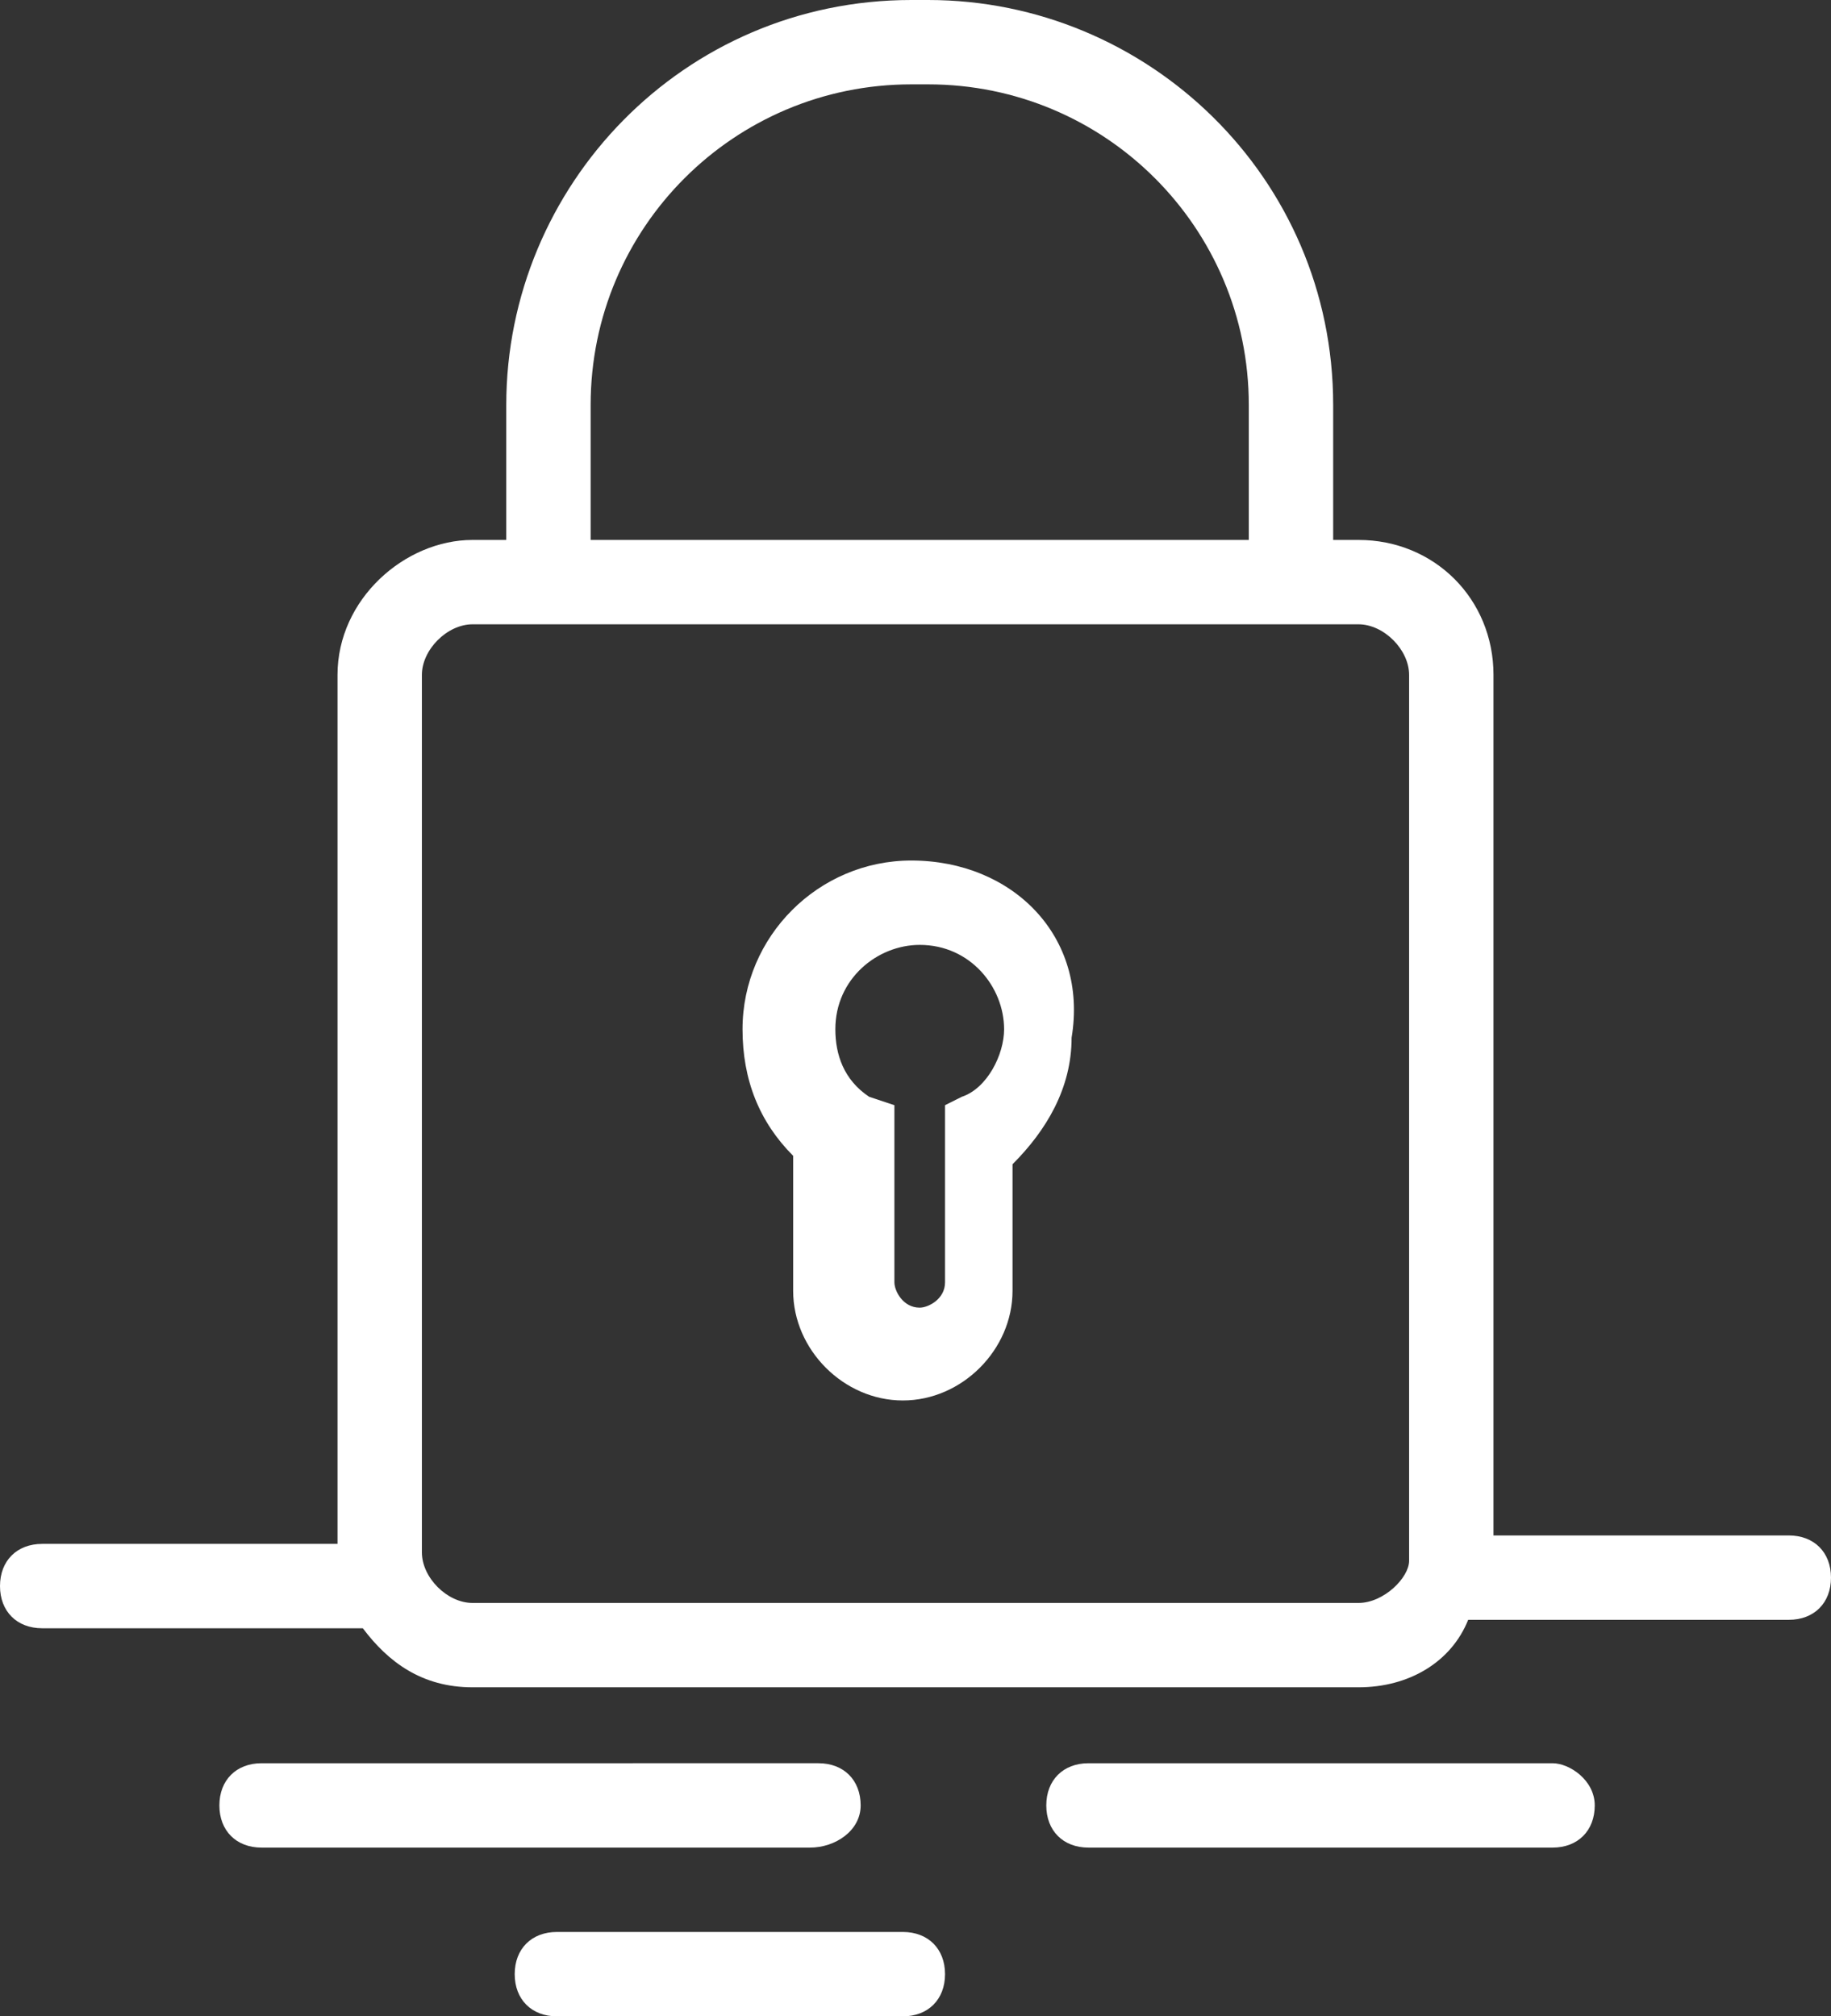 <?xml version="1.0" encoding="utf-8"?>
<!-- Generator: Adobe Illustrator 21.1.0, SVG Export Plug-In . SVG Version: 6.00 Build 0)  -->
<!DOCTYPE svg PUBLIC "-//W3C//DTD SVG 1.1//EN" "http://www.w3.org/Graphics/SVG/1.1/DTD/svg11.dtd">
<svg version="1.1" id="Calque_1" xmlns="http://www.w3.org/2000/svg" xmlns:xlink="http://www.w3.org/1999/xlink" x="0px" y="0px"
	 viewBox="0 0 21.7 23.9" style="enable-background:new 0 0 21.7 23.9;" xml:space="preserve">
<rect x="0" y="0" width="21.7" height="23.9" fill="#333333" stroke="none"/>
<style type="text/css">
	.st0{fill:#FFFFFF;}
</style>
<g>
	<path class="st0" d="M10.8,10.2c-1.1,0-2,0.9-2,2c0,0.6,0.2,1.1,0.6,1.5v1.6c0,0.7,0.6,1.3,1.3,1.3c0.7,0,1.3-0.6,1.3-1.3v-1.5
		c0.4-0.4,0.7-0.9,0.7-1.5C12.9,11.1,12,10.2,10.8,10.2z M11.4,13l-0.2,0.1v2.1c0,0.2-0.2,0.3-0.3,0.3c-0.2,0-0.3-0.2-0.3-0.3v-2.1
		L10.3,13c-0.3-0.2-0.4-0.5-0.4-0.8c0-0.6,0.5-1,1-1c0.6,0,1,0.5,1,1C11.9,12.5,11.7,12.9,11.4,13z"/>
	<path class="st0" d="M21.2,18.2h-3.5V8c0-0.9-0.7-1.6-1.6-1.6h-0.3V4.8c0-2.7-2.2-4.8-4.8-4.8h-0.2C8.1,0,6,2.2,6,4.8v1.6H5.6
		C4.8,6.4,4,7.1,4,8v10.3H0.5c-0.3,0-0.5,0.2-0.5,0.5s0.2,0.5,0.5,0.5h3.8C4.6,19.7,5,20,5.6,20h10.5c0.6,0,1.1-0.3,1.3-0.8h3.8
		c0.3,0,0.5-0.2,0.5-0.5S21.5,18.2,21.2,18.2z M7,4.8C7,2.7,8.7,1,10.8,1h0.2c2.1,0,3.8,1.7,3.8,3.8v1.6H7V4.8z M16.1,19H5.6
		C5.3,19,5,18.7,5,18.4V8c0-0.3,0.3-0.6,0.6-0.6h10.5c0.3,0,0.6,0.3,0.6,0.6v10.5C16.7,18.7,16.4,19,16.1,19z"/>
	<path class="st0" d="M10.2,21.4c0-0.3-0.2-0.5-0.5-0.5H3.1c-0.3,0-0.5,0.2-0.5,0.5s0.2,0.5,0.5,0.5h6.5
		C9.9,21.9,10.2,21.7,10.2,21.4z"/>
	<path class="st0" d="M18.4,20.9h-5.5c-0.3,0-0.5,0.2-0.5,0.5s0.2,0.5,0.5,0.5h5.5c0.3,0,0.5-0.2,0.5-0.5S18.6,20.9,18.4,20.9z"/>
	<path class="st0" d="M10.7,22.9H6.6c-0.3,0-0.5,0.2-0.5,0.5s0.2,0.5,0.5,0.5h4.1c0.3,0,0.5-0.2,0.5-0.5S11,22.9,10.7,22.9z"/>
</g>
</svg>
